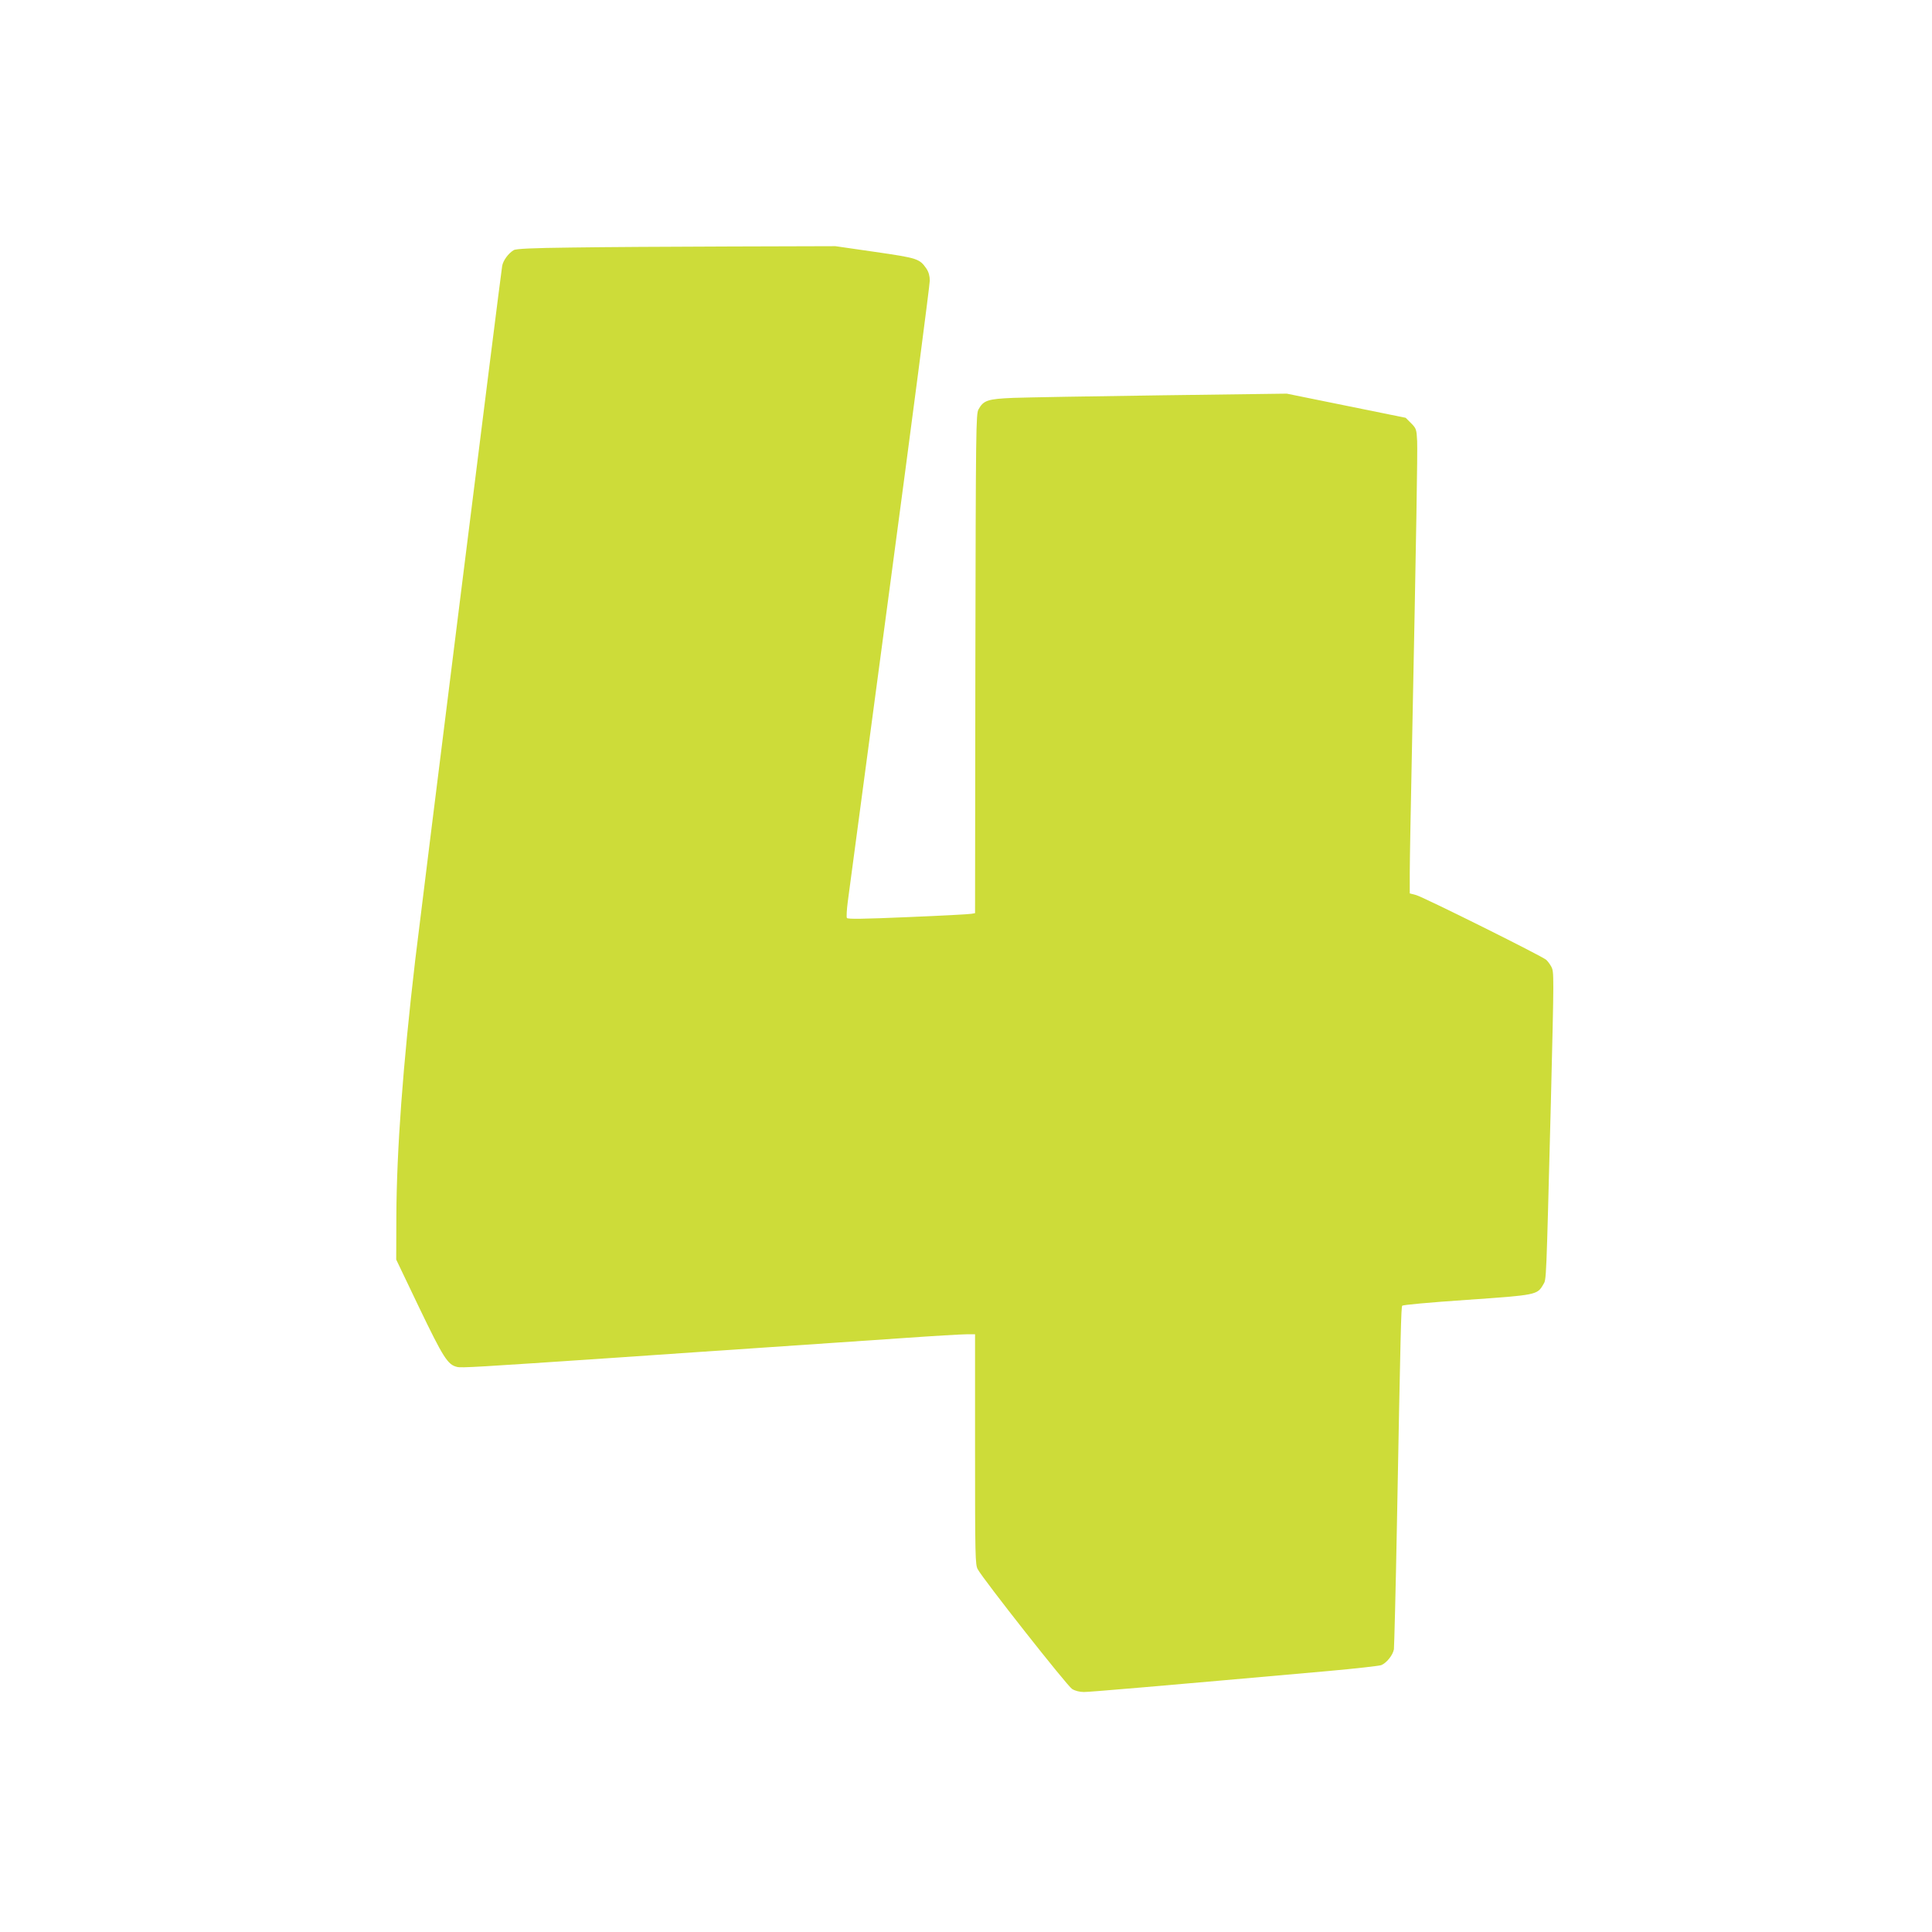 <?xml version="1.0" standalone="no"?>
<!DOCTYPE svg PUBLIC "-//W3C//DTD SVG 20010904//EN"
 "http://www.w3.org/TR/2001/REC-SVG-20010904/DTD/svg10.dtd">
<svg version="1.0" xmlns="http://www.w3.org/2000/svg"
 width="1280pt" height="1280pt" viewBox="0 0 1280 1280"
 preserveAspectRatio="xMidYMid meet">
<g transform="translate(0,1280) scale(0.1,-0.1)"
fill="#cddc39" stroke="none">
<path d="M3785 11160 c-258 -3 -366 -8 -381 -17 -35 -20 -71 -69 -77 -105 -8
-40 -547 -4350 -576 -4598 -82 -701 -123 -1262 -125 -1695 l-1 -290 153 -320
c159 -330 188 -376 249 -391 28 -8 133 -1 1053 61 278 19 739 51 1025 70 286
19 682 46 880 60 198 14 386 25 418 25 l57 0 0 -763 c0 -707 1 -765 18 -794
36 -67 594 -775 625 -793 19 -12 50 -20 78 -20 40 0 473 37 1619 139 179 16
337 34 351 39 35 14 77 66 84 105 2 18 12 390 20 827 24 1294 28 1438 35 1449
3 6 180 22 427 39 464 32 467 33 507 101 22 38 19 -16 51 1211 21 853 21 859
3 895 -9 17 -24 37 -34 46 -28 25 -814 416 -862 429 l-42 11 0 137 c0 75 7
454 15 842 29 1442 37 1937 34 2017 -4 80 -6 84 -40 119 l-36 36 -394 80 -394
80 -830 -11 c-456 -6 -898 -14 -982 -17 -168 -7 -197 -16 -230 -76 -17 -31
-18 -116 -21 -1685 l-2 -1653 -23 -4 c-12 -3 -201 -13 -420 -22 -301 -13 -401
-14 -406 -6 -4 7 -1 56 6 110 7 53 132 990 278 2081 146 1091 265 2005 265
2031 0 32 -7 57 -22 80 -46 66 -57 70 -340 111 l-263 38 -695 -2 c-382 -1
-857 -4 -1055 -7z"/>
</g>
</svg>
